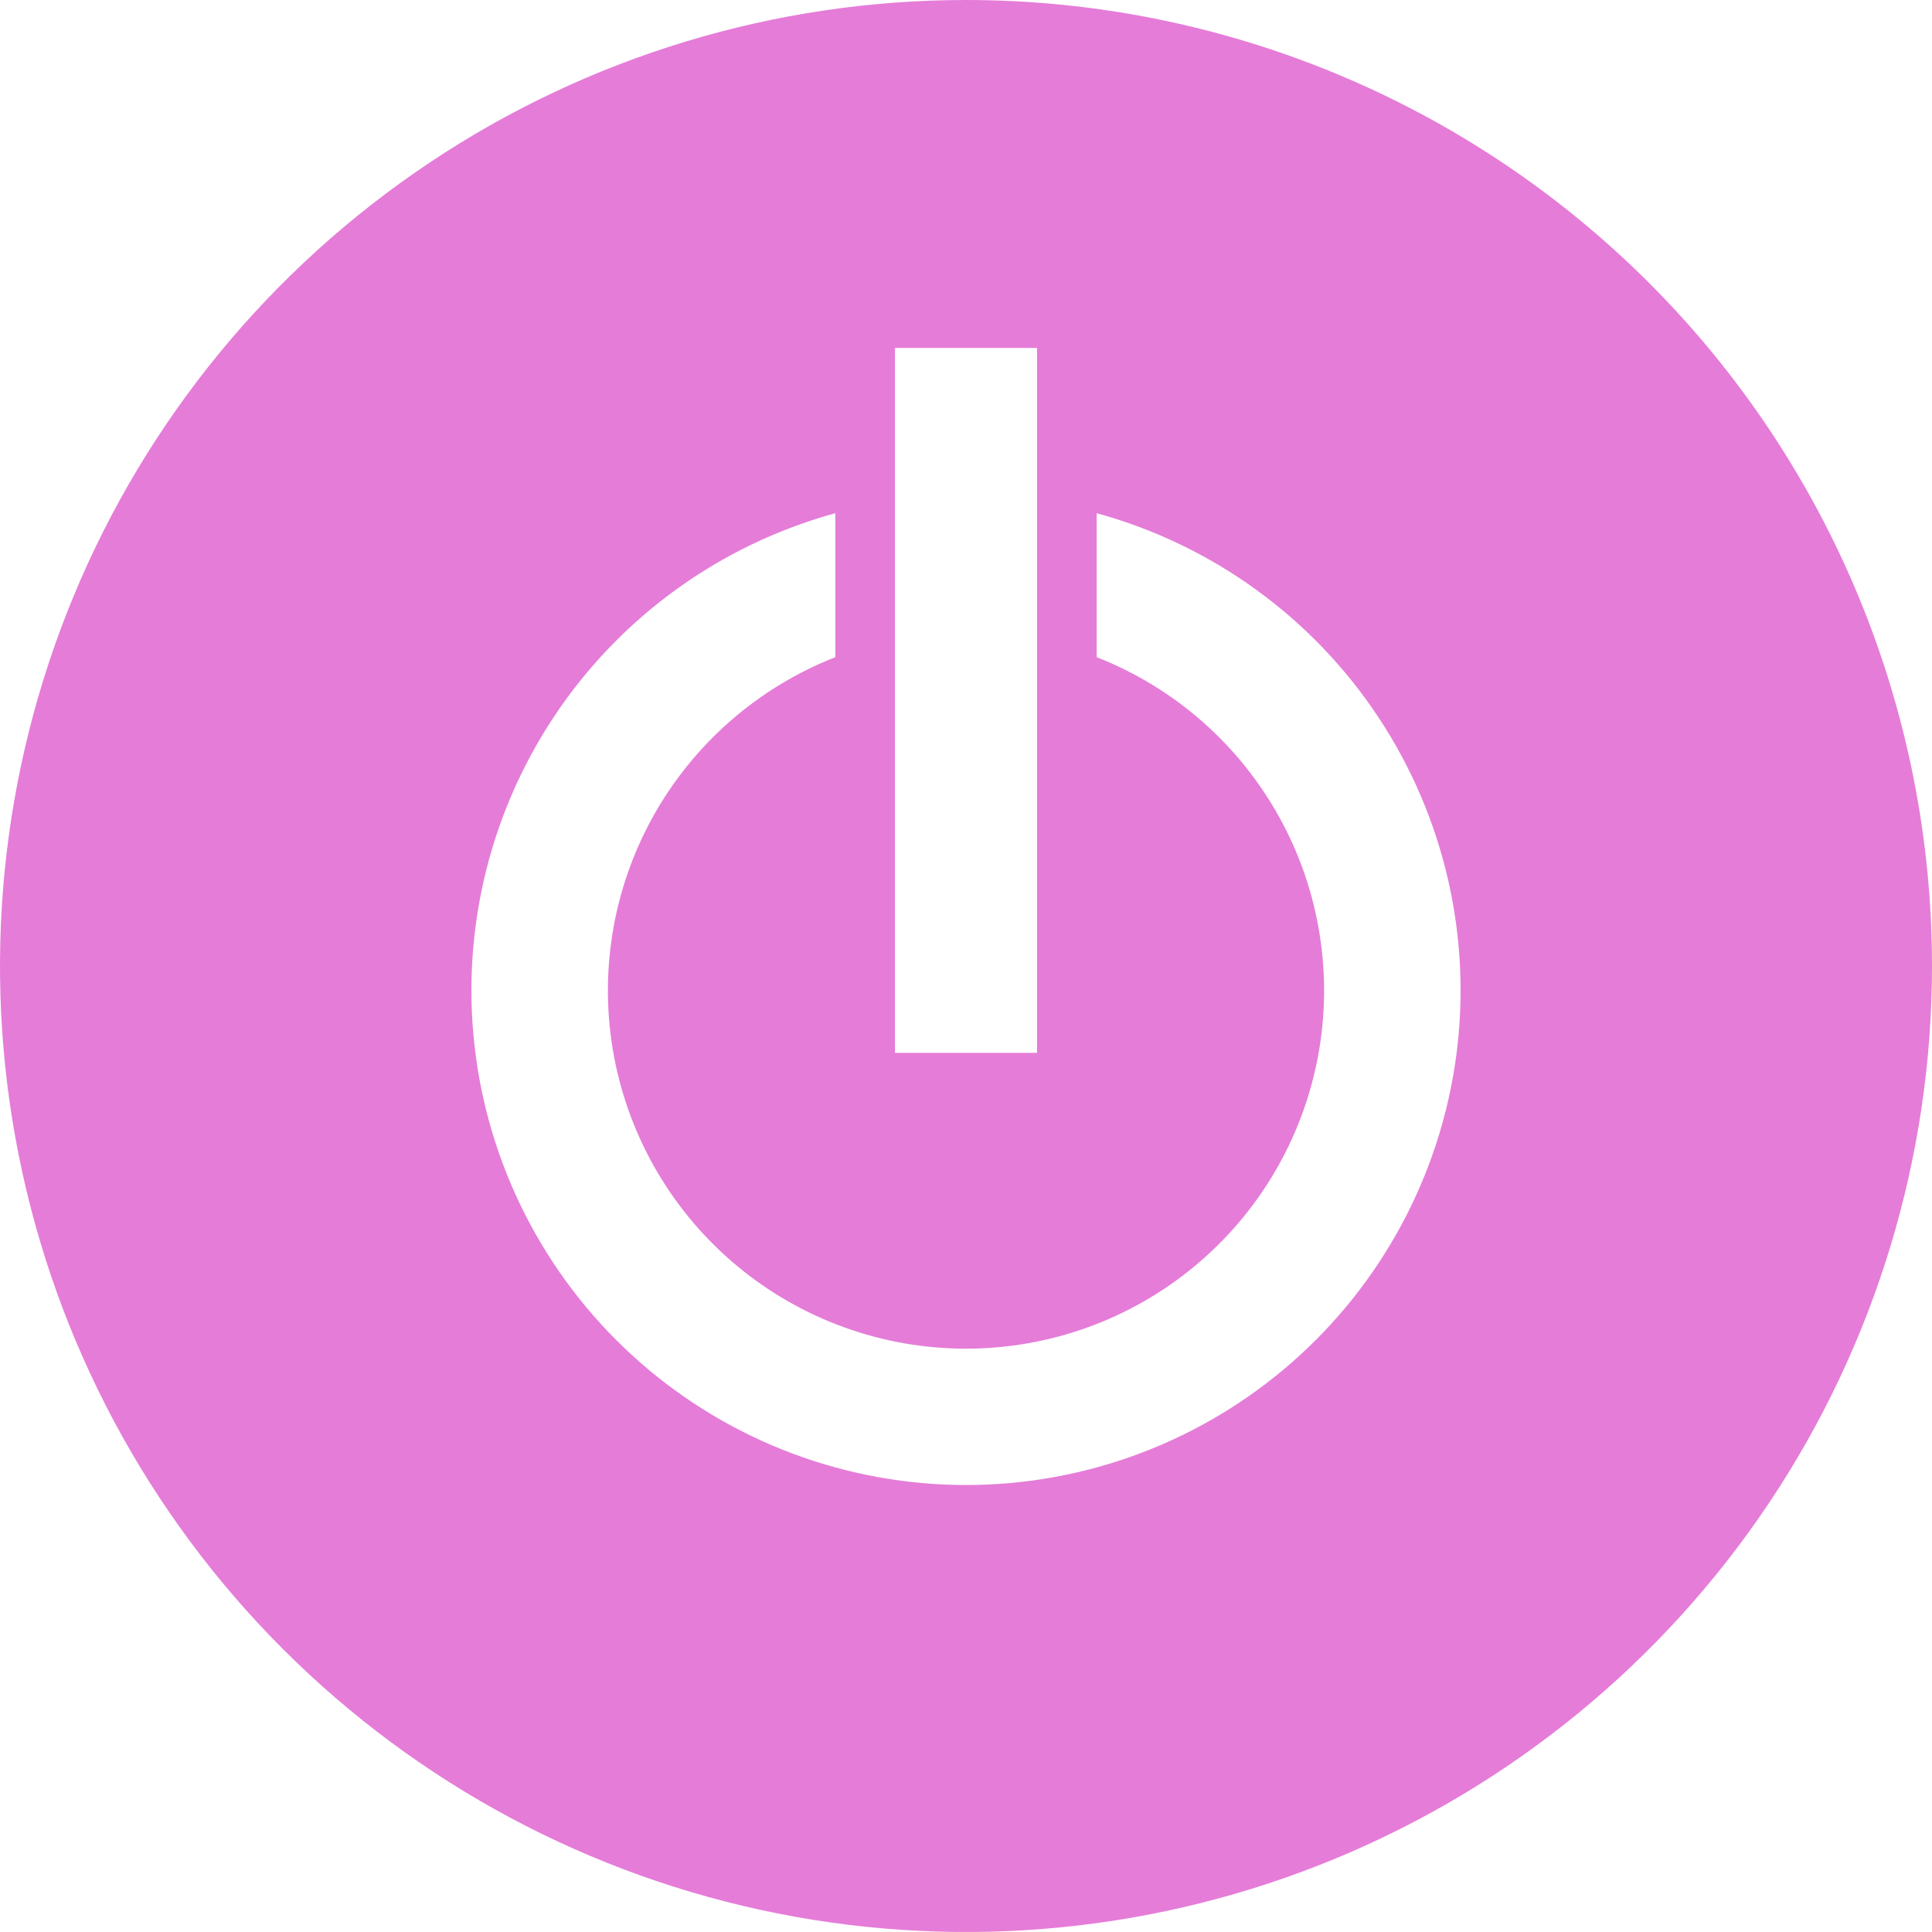 <?xml version="1.0" encoding="utf-8"?>
<svg xmlns="http://www.w3.org/2000/svg" fill="none" height="80" viewBox="0 0 80 80" width="80">
<g clip-path="url(#clip0_21_620)">
<path d="M39.998 61.492C35.039 61.49 30.249 59.689 26.517 56.424C22.785 53.159 20.363 48.651 19.703 43.736C19.042 38.821 20.187 33.834 22.924 29.699C25.661 25.564 29.806 22.562 34.588 21.251V27.213C31.372 28.474 28.697 30.819 27.024 33.842C25.352 36.865 24.789 40.377 25.43 43.772C26.072 47.166 27.879 50.231 30.539 52.435C33.199 54.639 36.545 55.846 40 55.846C43.455 55.846 46.801 54.639 49.461 52.435C52.121 50.231 53.928 47.166 54.57 43.772C55.211 40.377 54.648 36.865 52.975 33.842C51.303 30.819 48.628 28.474 45.412 27.213V21.251C50.195 22.562 54.339 25.564 57.077 29.7C59.814 33.835 60.958 38.823 60.297 43.738C59.636 48.653 57.214 53.161 53.481 56.426C49.748 59.691 44.957 61.491 39.998 61.492ZM37.058 14.408H42.942V43.596H37.058V14.408ZM39.998 2.62982e-07C32.087 0 24.353 2.347 17.776 6.742C11.198 11.138 6.071 17.385 3.044 24.694C0.017 32.003 -0.775 40.046 0.769 47.805C2.313 55.564 6.122 62.691 11.717 68.285C17.311 73.879 24.438 77.688 32.197 79.231C39.956 80.775 47.999 79.983 55.308 76.955C62.617 73.927 68.864 68.8 73.259 62.223C77.654 55.645 80 47.911 80 40C80 34.747 78.966 29.545 76.956 24.692C74.945 19.838 71.999 15.429 68.284 11.714C64.57 8 60.16 5.053 55.306 3.044C50.453 1.034 45.251 -0.001 39.998 2.62982e-07Z" fill="#E57CD8"/>
</g>
<defs>
<clipPath id="clip0_21_620">
<rect fill="white" height="80" width="80"/>
</clipPath>
</defs>
</svg>